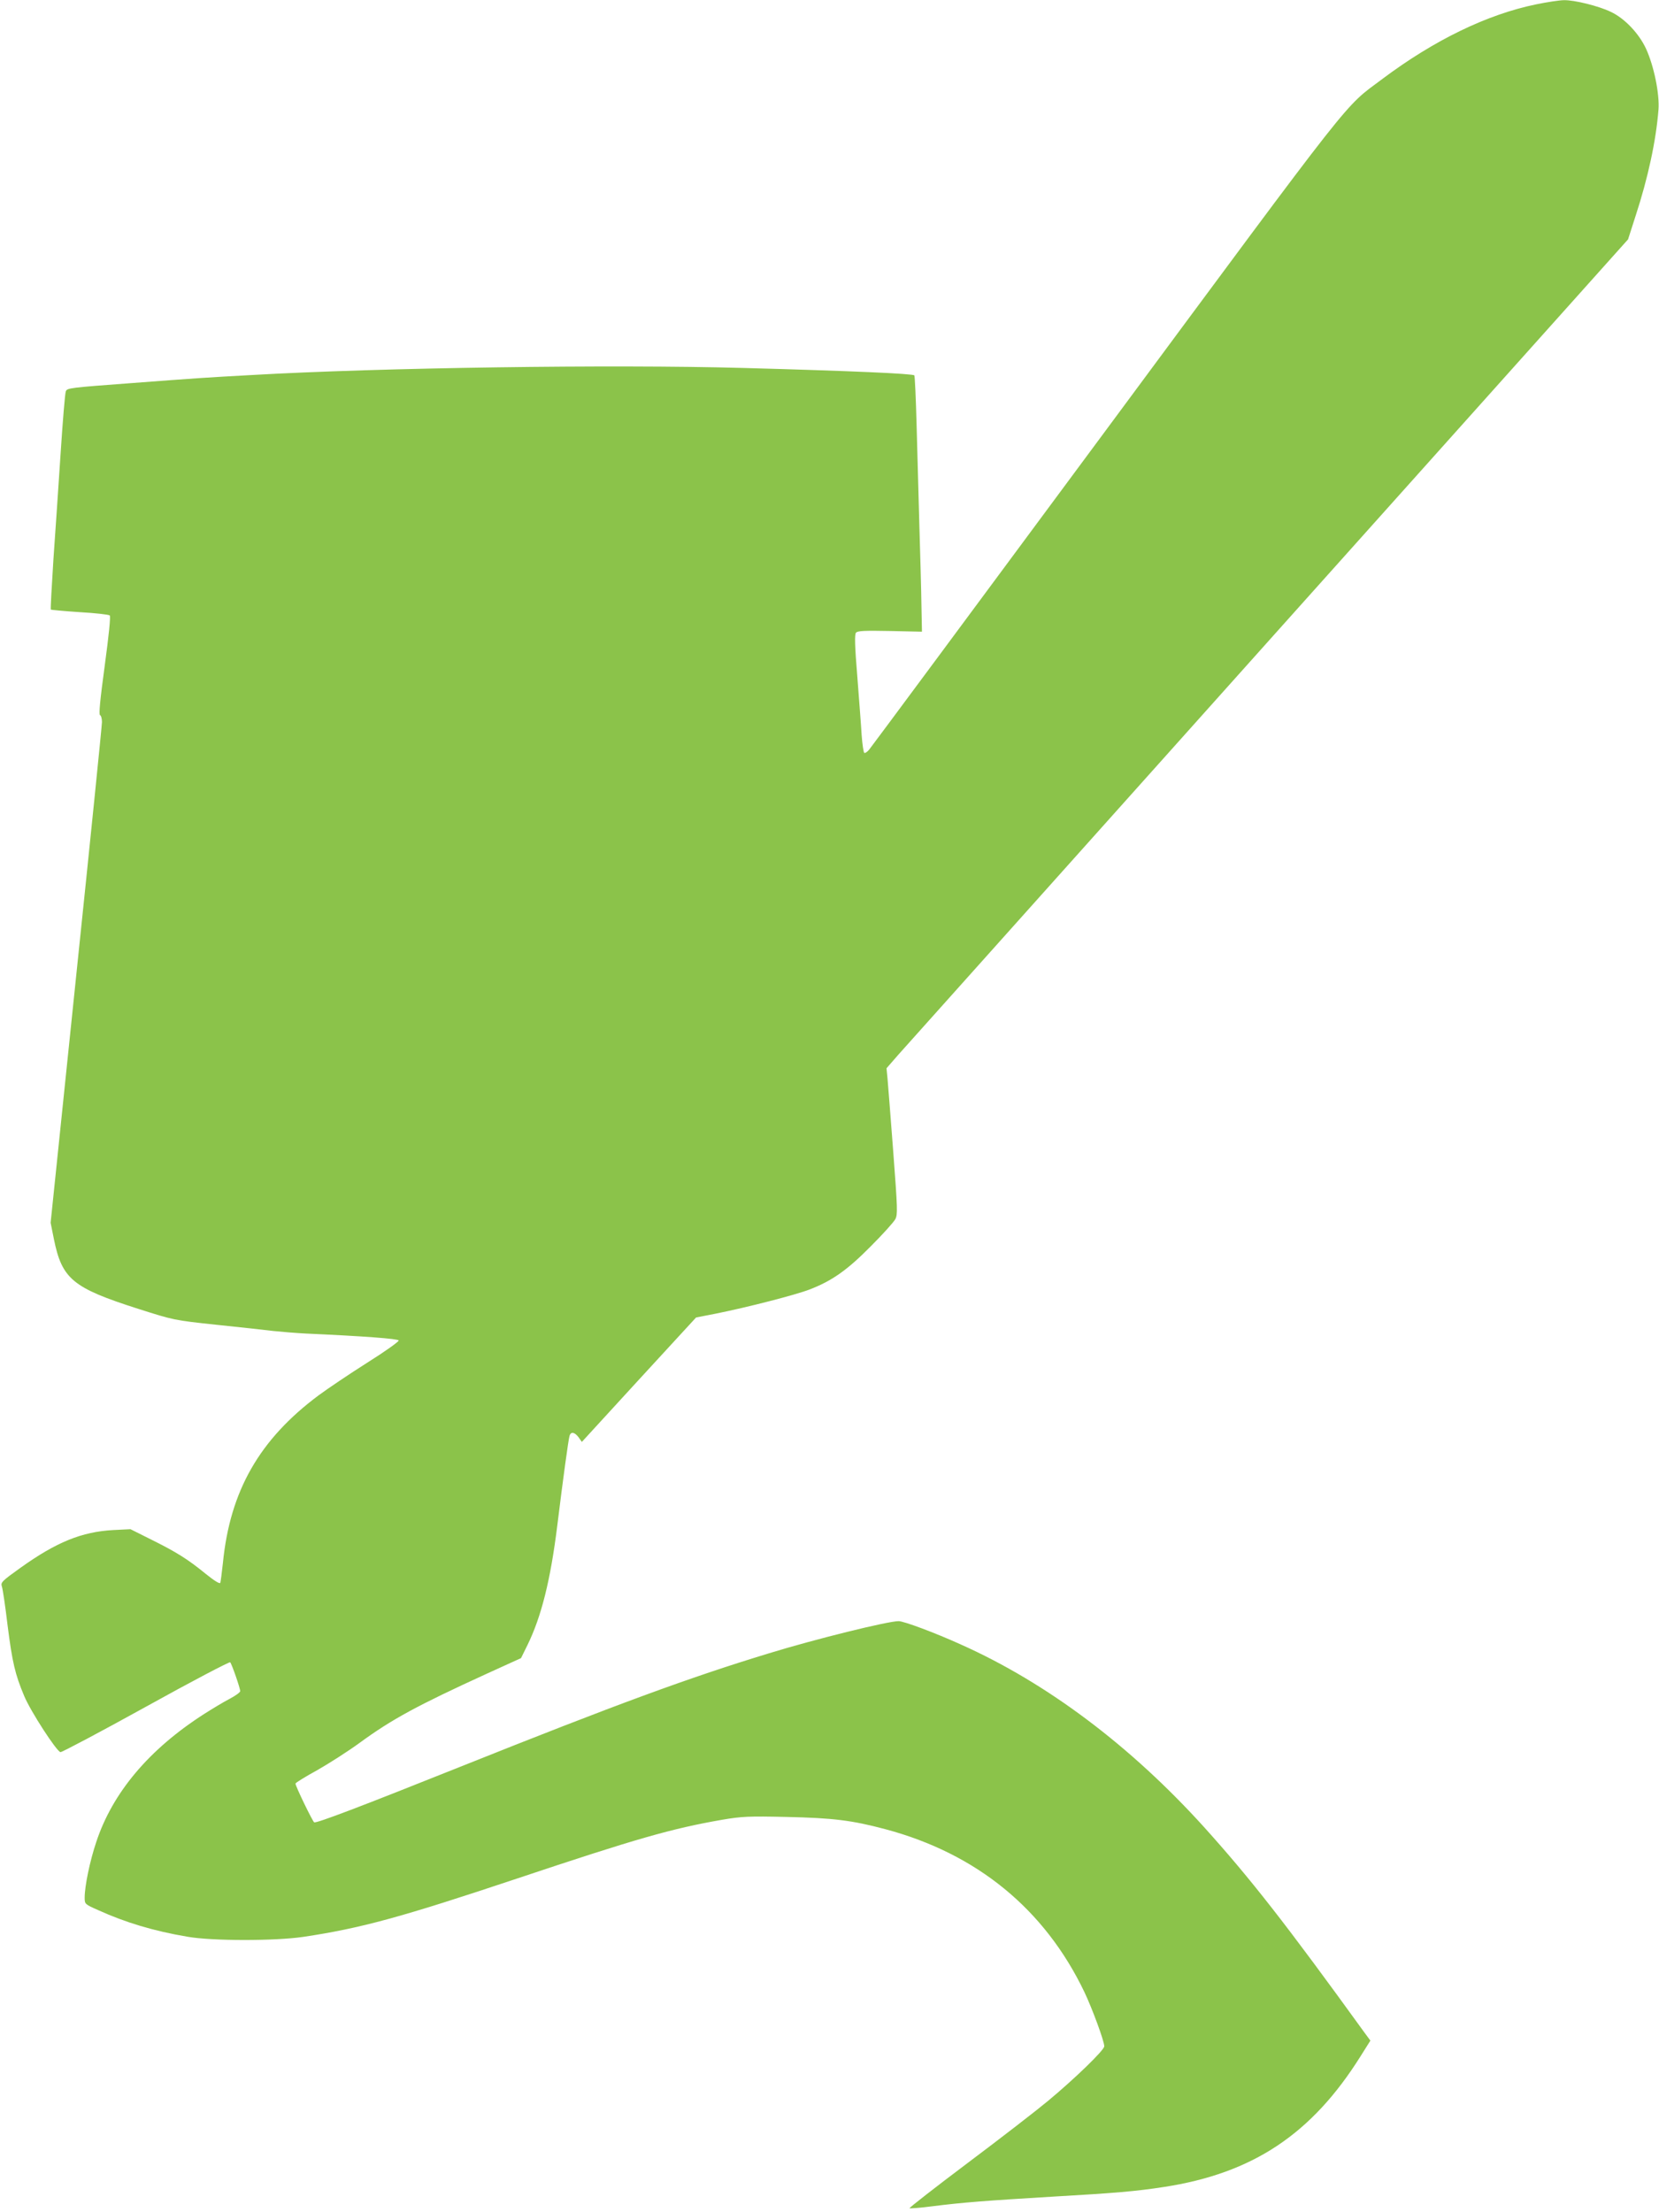 <?xml version="1.0" standalone="no"?>
<!DOCTYPE svg PUBLIC "-//W3C//DTD SVG 20010904//EN"
 "http://www.w3.org/TR/2001/REC-SVG-20010904/DTD/svg10.dtd">
<svg version="1.0" xmlns="http://www.w3.org/2000/svg"
 width="960pt" height="1280pt" viewBox="0 0 960 1280"
 preserveAspectRatio="xMidYMid meet">
<g transform="translate(0,1280) scale(0.1,-0.1)"
fill="#8bc34a" stroke="none">
<path d="M8890 12775 c-284 -58 -591 -207 -891 -432 -228 -171 -130 -47 -1600
-2033 -743 -1004 -1359 -1835 -1370 -1848 -11 -13 -23 -21 -28 -18 -4 3 -11
49 -15 103 -3 54 -15 206 -25 338 -15 180 -16 243 -8 254 9 11 48 13 197 10
l185 -4 -3 155 c-1 85 -7 292 -12 460 -5 168 -12 430 -16 582 -4 152 -10 281
-13 286 -7 10 -367 26 -991 43 -759 21 -2097 2 -2845 -41 -273 -15 -302 -17
-699 -47 -349 -26 -368 -28 -375 -47 -5 -12 -18 -172 -30 -356 -12 -184 -31
-463 -42 -619 -10 -156 -17 -286 -15 -288 2 -2 77 -9 167 -15 90 -5 168 -14
174 -19 6 -6 -5 -113 -29 -291 -27 -199 -35 -283 -27 -286 6 -2 11 -20 11 -40
0 -20 -67 -680 -149 -1467 l-148 -1430 19 -95 c47 -231 109 -282 488 -403 204
-65 206 -66 450 -92 135 -14 283 -30 330 -36 47 -5 132 -12 190 -15 333 -15
534 -30 537 -40 2 -6 -79 -64 -181 -128 -101 -64 -229 -150 -283 -190 -342
-255 -512 -553 -553 -969 -6 -56 -13 -108 -15 -115 -3 -8 -33 10 -85 52 -104
85 -170 126 -315 198 l-120 60 -100 -5 c-182 -10 -329 -70 -536 -218 -109 -78
-116 -85 -108 -109 5 -14 20 -115 33 -225 27 -212 43 -282 96 -408 37 -89 187
-320 210 -325 8 -1 231 117 495 263 263 146 483 261 487 257 9 -9 58 -150 58
-167 0 -7 -28 -27 -62 -45 -35 -18 -101 -58 -148 -88 -318 -204 -529 -455
-623 -740 -37 -110 -67 -255 -67 -322 0 -37 1 -38 78 -72 156 -71 321 -121
517 -154 141 -25 505 -25 669 -1 335 50 568 114 1236 337 694 232 897 290
1190 341 113 19 149 21 375 16 265 -6 374 -19 569 -71 528 -141 921 -462 1151
-942 46 -97 115 -284 115 -314 0 -22 -169 -186 -328 -318 -65 -54 -273 -215
-461 -356 -189 -142 -340 -260 -338 -263 3 -2 61 2 129 11 182 23 315 33 698
56 365 21 483 31 645 56 515 79 856 306 1139 758 l56 89 -34 46 c-457 632
-658 889 -930 1191 -424 468 -907 832 -1406 1055 -150 68 -330 135 -360 135
-62 0 -483 -104 -750 -186 -460 -140 -882 -295 -1785 -656 -575 -230 -835
-329 -847 -322 -10 7 -108 209 -108 224 0 5 57 40 128 79 70 40 179 110 242
156 187 137 335 217 735 400 l200 91 37 75 c81 165 134 378 173 693 33 268 64
496 71 519 8 25 29 21 52 -9 l19 -27 330 360 331 360 113 22 c185 37 464 109
544 140 130 50 219 113 355 251 69 69 132 139 141 156 14 27 13 57 -12 389
-15 198 -30 388 -33 422 l-6 62 68 78 c38 43 1004 1122 2146 2398 l2077 2320
44 137 c72 220 118 435 132 613 7 91 -26 253 -72 353 -41 89 -125 177 -205
214 -71 34 -210 68 -269 67 -25 0 -98 -11 -161 -24z"/>
</g>
</svg>
